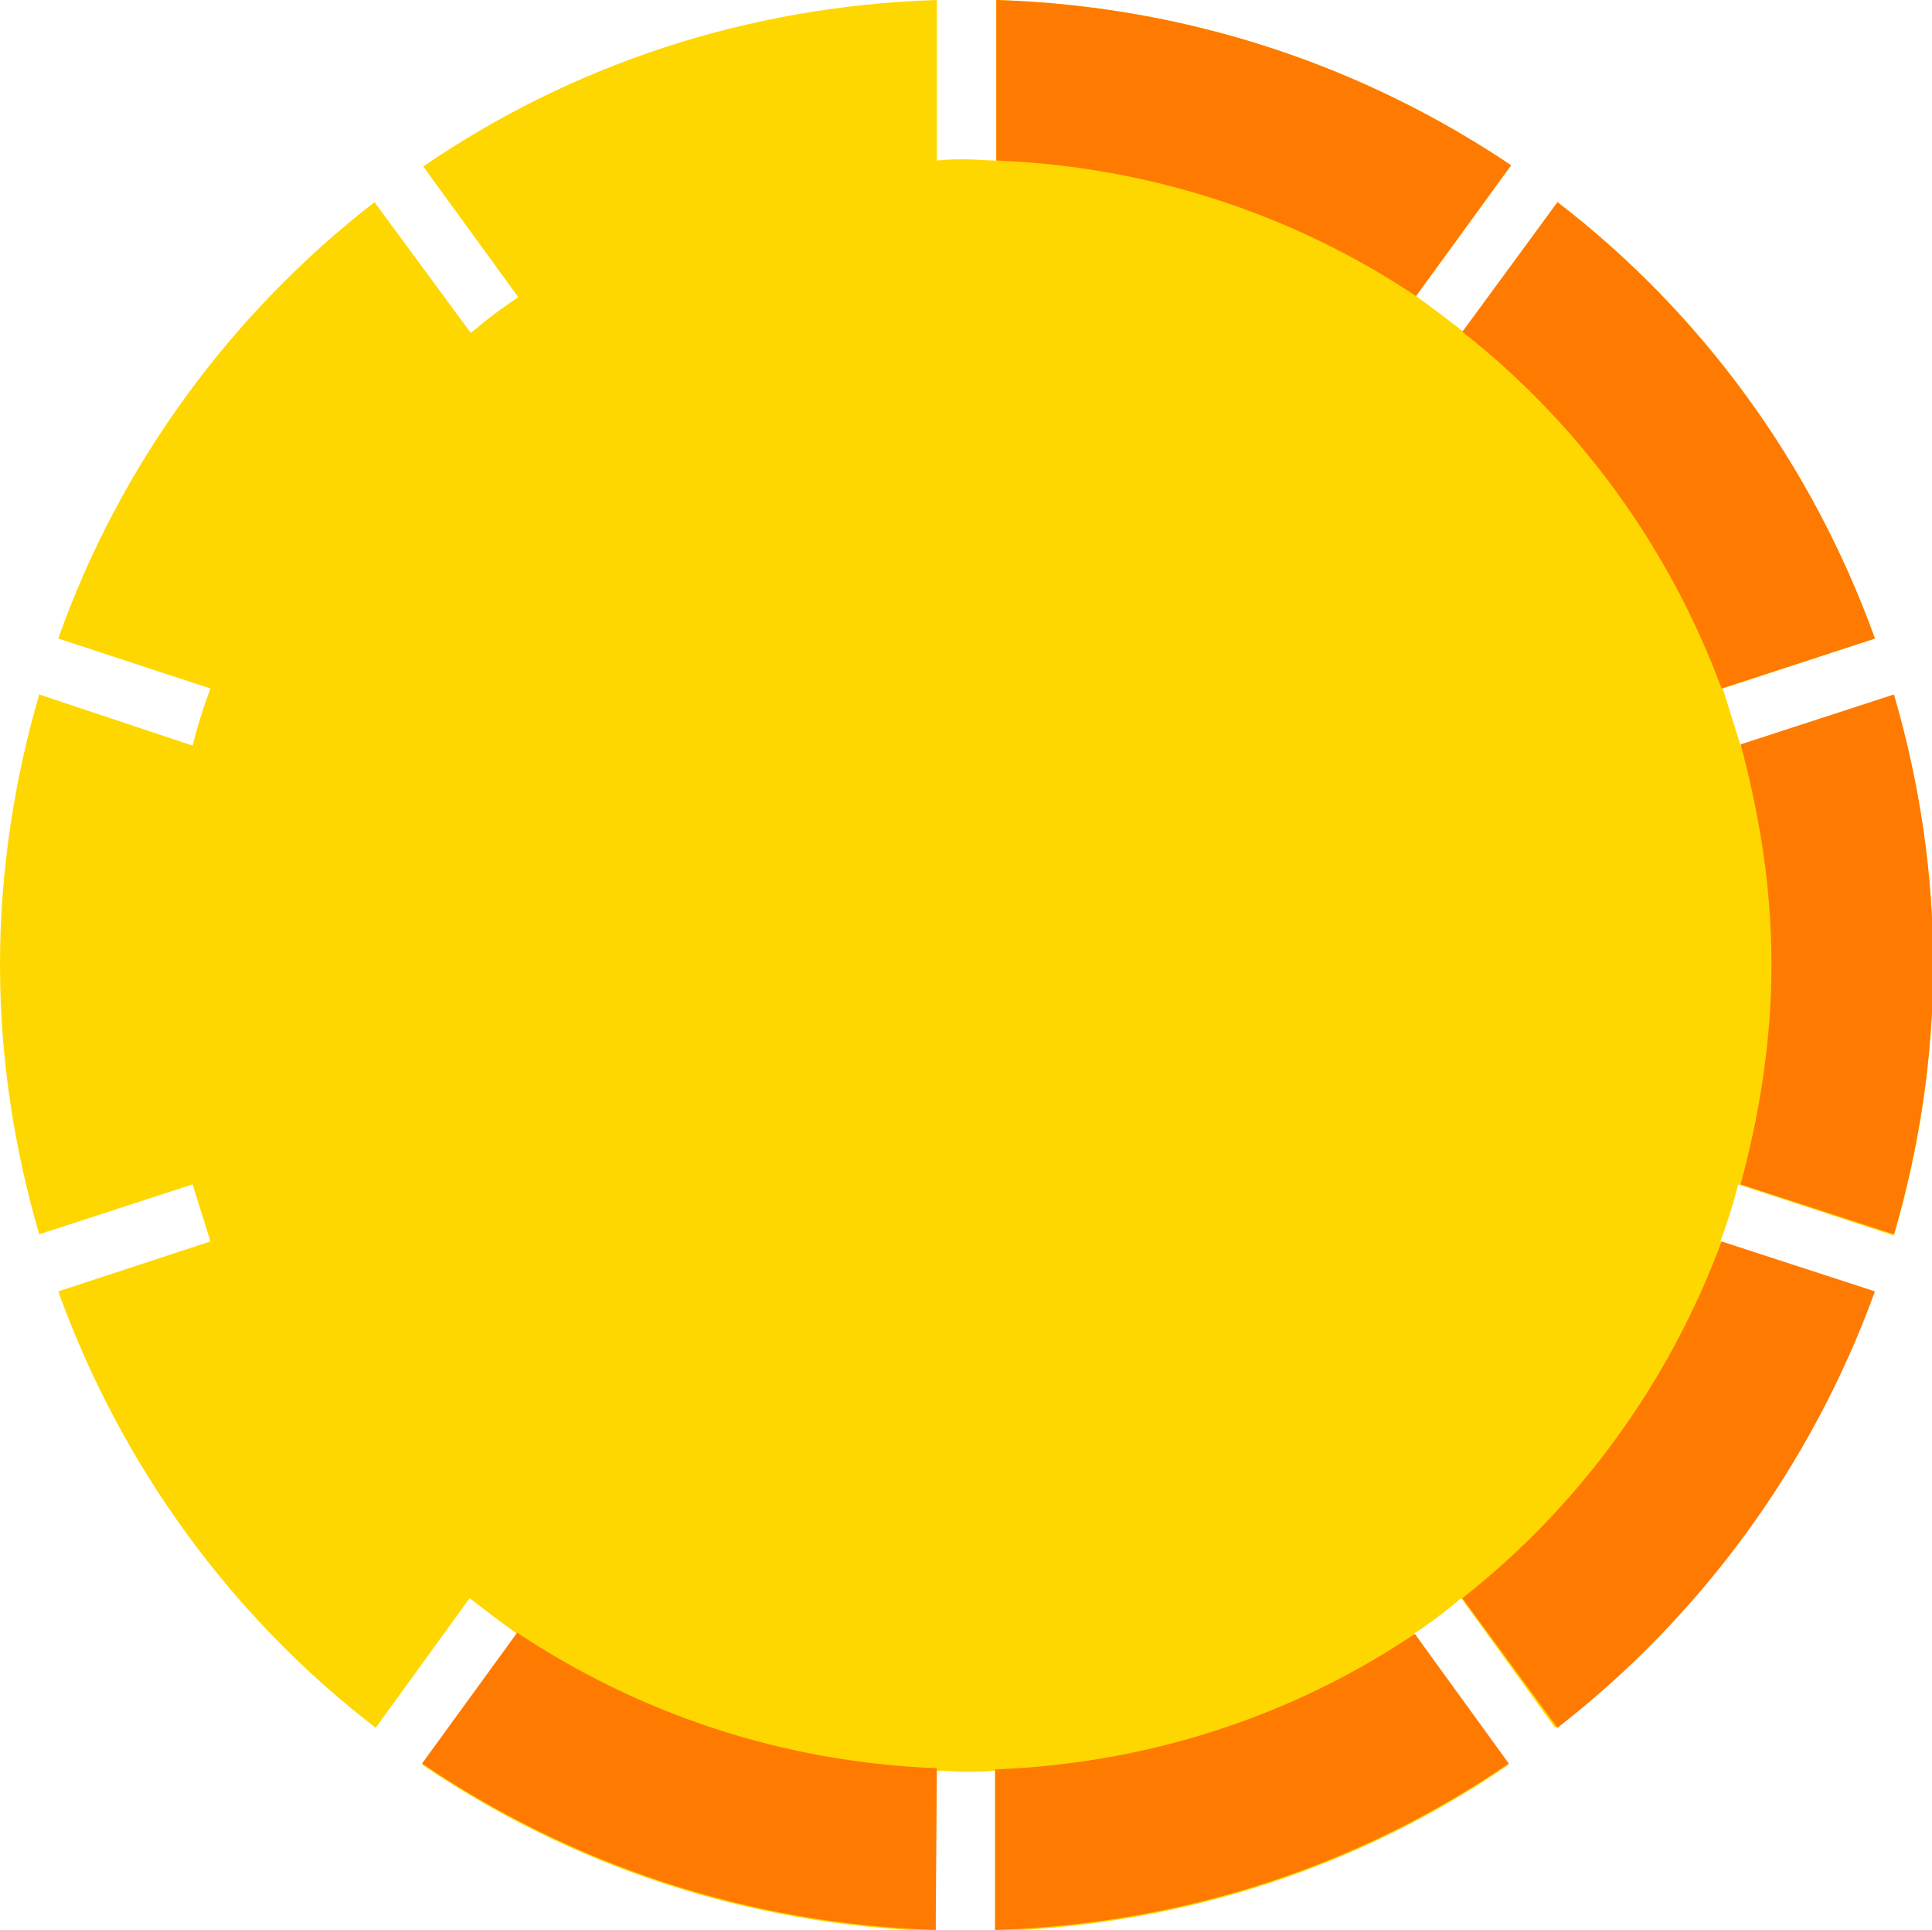<?xml version="1.0" encoding="utf-8"?>
<!-- Generator: Adobe Illustrator 27.1.1, SVG Export Plug-In . SVG Version: 6.00 Build 0)  -->
<svg version="1.1" id="Layer_2_00000160174110479799243640000005152423690962307213_"
	 xmlns="http://www.w3.org/2000/svg" xmlns:xlink="http://www.w3.org/1999/xlink" x="0px" y="0px" width="162.5px" height="162.3px"
	 viewBox="0 0 162.5 162.3" style="enable-background:new 0 0 162.5 162.3;" xml:space="preserve">
<style type="text/css">
	.st0{fill:#FFD700;}
	.st1{fill:#FF7A00;}
</style>
<path class="st0" d="M159.3,103.9c2.1-7.2,3.3-14.8,3.3-22.7s-1.2-15.5-3.3-22.7l-12.9,4.2c-0.5-1.6-1-3.2-1.5-4.8l12.8-4.2
	C152.4,39,143.1,26.3,131,17l-7.9,10.9c-1.3-1-2.6-2-4-3l8-11C114.6,5.5,99.8,0.5,83.8,0v13.5c-0.8,0-1.7-0.1-2.5-0.1
	s-1.7,0-2.5,0.1V0C62.8,0.5,48,5.5,35.6,14l8,11c-1.4,0.9-2.7,1.9-4,3l-8.1-11c-12,9.3-21.4,22-26.6,36.7l12.8,4.2
	c-0.6,1.6-1.1,3.2-1.5,4.8L3.3,58.4C1.2,65.6,0,73.3,0,81.1c0,7.9,1.2,15.5,3.3,22.7l12.9-4.2c0.5,1.6,1,3.2,1.5,4.8l-12.8,4.2
	c5.3,14.7,14.6,27.4,26.7,36.7l7.9-10.9c1.3,1,2.6,2,4,3l-8,11c12.4,8.4,27.2,13.5,43.2,14v-13.5c0.8,0,1.7,0.1,2.5,0.1
	s1.7,0,2.5-0.1v13.5c16-0.5,30.8-5.5,43.2-14l-8-11c1.4-0.9,2.7-1.9,4-3l7.9,10.9c12.1-9.4,21.4-22.1,26.7-36.7l-12.8-4.2
	c0.6-1.6,1.1-3.2,1.5-4.8L159.3,103.9z"/>
<g>
	<path class="st1" d="M144.8,104.4c-4.4,11.9-12,22.3-21.8,30l8,10.9c12.1-9.4,21.4-22.1,26.7-36.7L144.8,104.4z"/>
	<path class="st1" d="M149,81.1c0,6.4-1,12.6-2.6,18.5l12.9,4.2c2.1-7.2,3.3-14.8,3.3-22.7s-1.2-15.5-3.3-22.7l-12.9,4.2
		C148,68.5,149,74.7,149,81.1z"/>
	<path class="st1" d="M119,137.4c-10.1,6.8-22.2,10.9-35.3,11.4v13.5c16-0.5,30.8-5.5,43.2-14L119,137.4z"/>
	<path class="st1" d="M78.8,148.7c-13-0.5-25.1-4.6-35.3-11.4l-8,11c12.4,8.4,27.2,13.5,43.2,14L78.8,148.7L78.8,148.7z"/>
	<path class="st1" d="M83.8,13.5c13,0.5,25.1,4.6,35.3,11.4l8-11C114.6,5.5,99.8,0.5,83.8,0V13.5z"/>
	<path class="st1" d="M144.8,57.9l12.9-4.2C152.4,39,143.1,26.3,131,17l-8,10.9C132.8,35.6,140.4,46,144.8,57.9z"/>
</g>
</svg>
